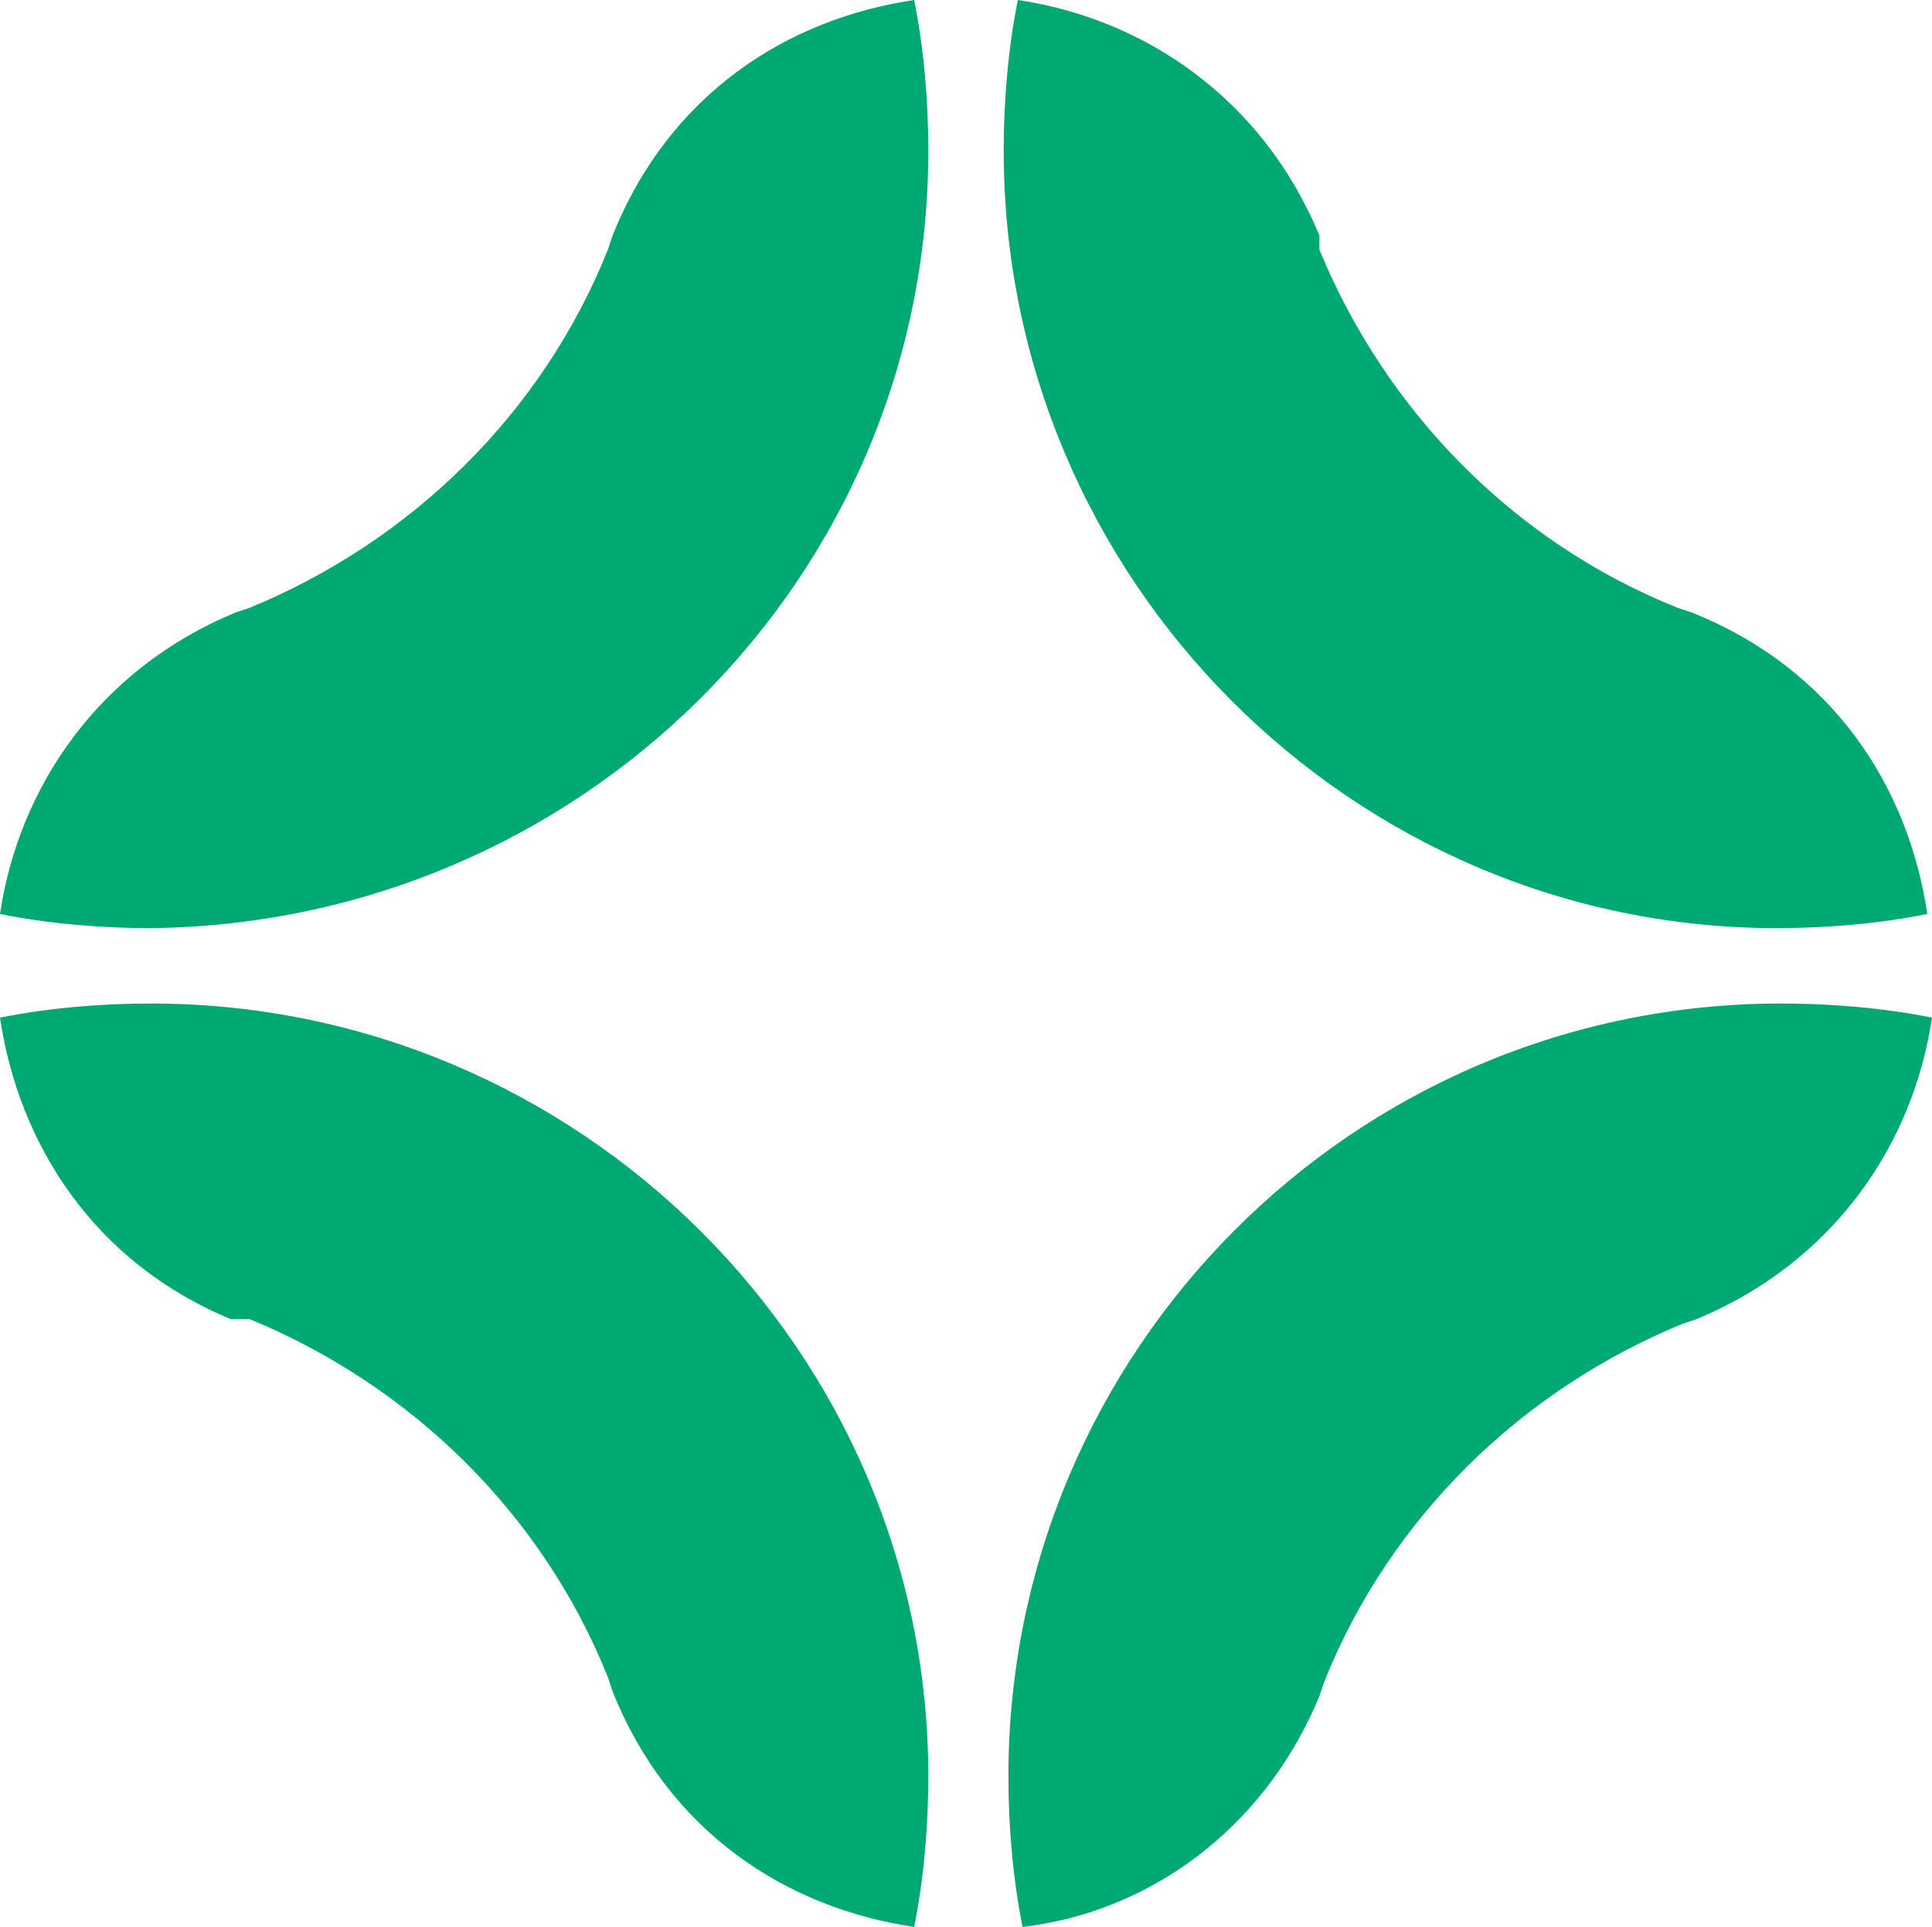 <svg version="1.1" id="Layer_1" xmlns:x="ns_extend;" xmlns:i="ns_ai;" xmlns:graph="ns_graphs;" xmlns="http://www.w3.org/2000/svg" xmlns:xlink="http://www.w3.org/1999/xlink" x="0px" y="0px" viewBox="0 0 41 40.9" style="enable-background:new 0 0 41 40.9;" xml:space="preserve">
 <style type="text/css">
  .st0{fill:#00A972;}
 </style>
 <g>
  <path class="st0" d="M19.7,37.7c0,1.1-0.1,2.2-0.3,3.2c-2.7-0.4-5.2-2-6.4-5l-0.1-0.3c-1.4-3.5-4.2-6.2-7.6-7.6L4.9,28
		C2,26.8,0.4,24.3,0,21.6c1-0.2,2.1-0.3,3.2-0.3C12.3,21.3,19.7,28.7,19.7,37.7z M19.7,3.2c0-1.1-0.1-2.2-0.3-3.2
		c-2.7,0.4-5.2,2-6.4,5l-0.1,0.3c-1.4,3.5-4.2,6.2-7.6,7.6L5,13c-2.9,1.2-4.6,3.7-5,6.4c1,0.2,2.1,0.3,3.2,0.3
		C12.3,19.6,19.7,12.3,19.7,3.2L19.7,3.2z M28,36l0.1-0.3c1.4-3.5,4.2-6.2,7.6-7.6L36,28c2.9-1.2,4.6-3.7,5-6.4
		c-1-0.2-2.1-0.3-3.2-0.3c-9.1,0-16.4,7.4-16.4,16.4c0,1.1,0.1,2.2,0.3,3.2C24.3,40.6,26.8,38.9,28,36L28,36z M37.7,19.7
		c1.1,0,2.2-0.1,3.2-0.3c-0.4-2.7-2-5.2-5-6.4l-0.3-0.1c-3.5-1.4-6.2-4.2-7.6-7.6L28,5c-1.2-2.9-3.7-4.6-6.4-5
		c-0.2,1-0.3,2.1-0.3,3.2C21.3,12.3,28.7,19.7,37.7,19.7z">
  </path>
 </g>
</svg>